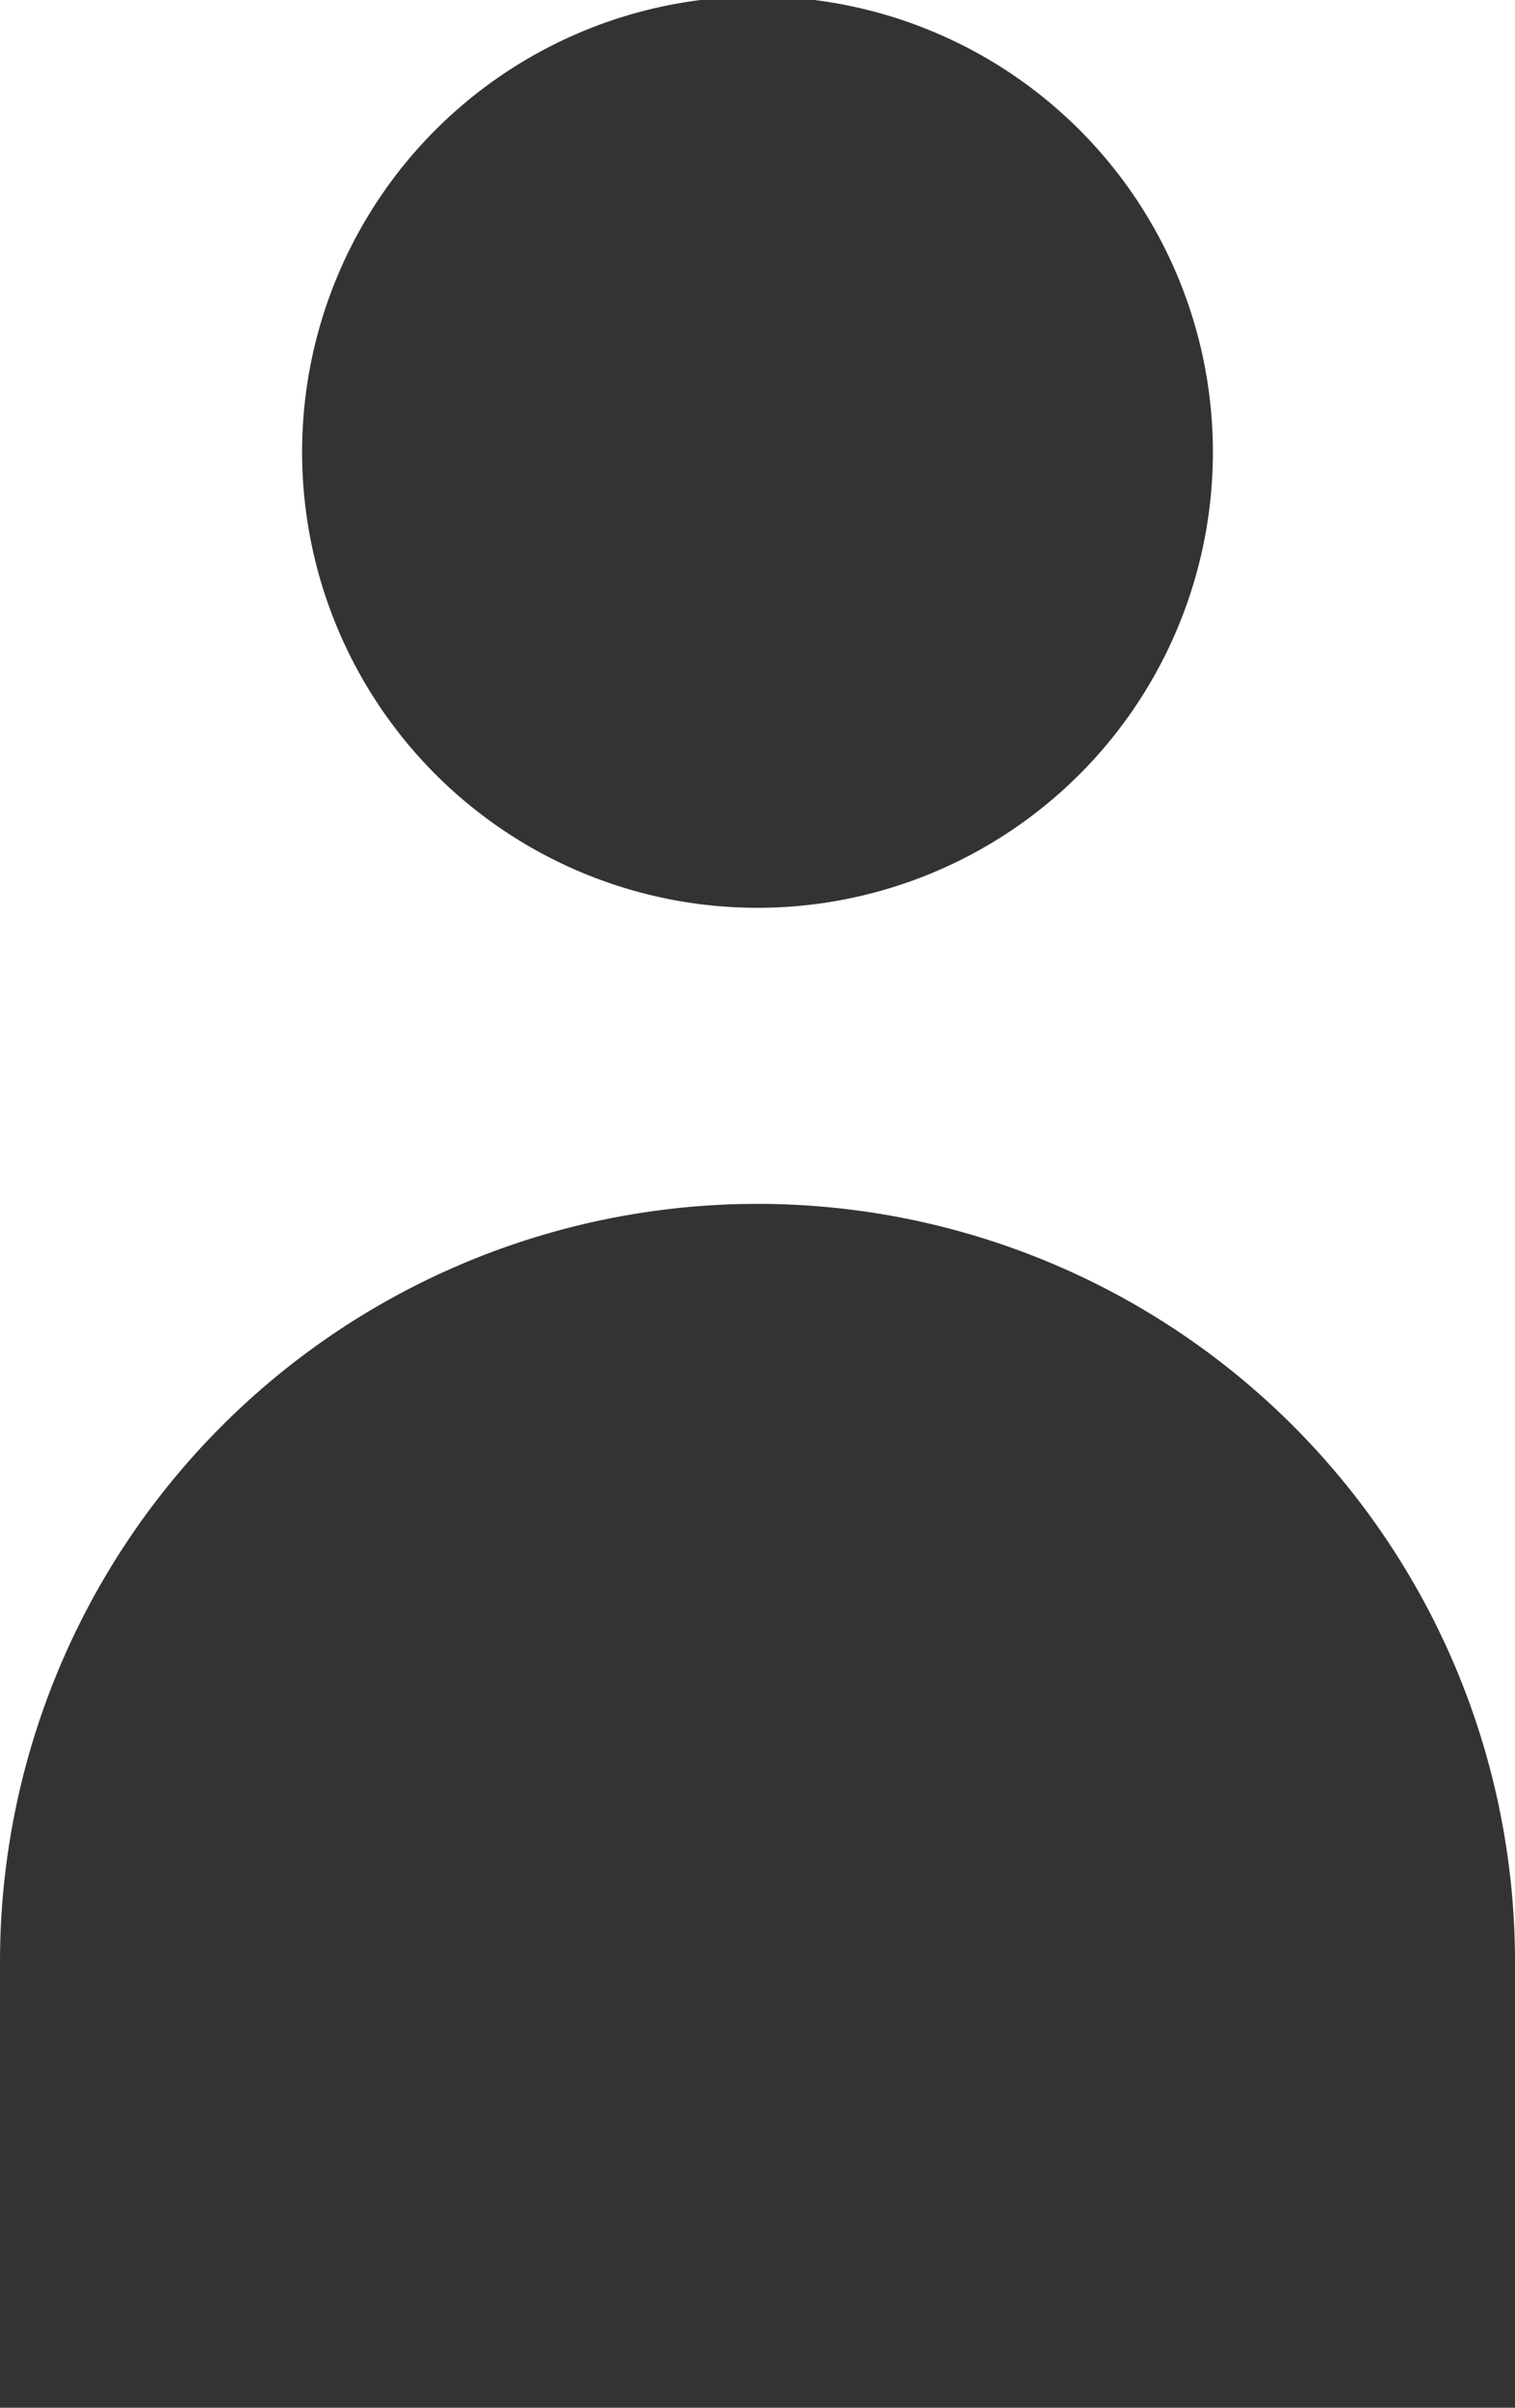<svg xmlns="http://www.w3.org/2000/svg" viewBox="0 0 17 27"><defs><style>.cls-1{fill:#333;fill-rule:evenodd;}</style></defs><g id="Capa_2" data-name="Capa 2"><g id="Capa_2-2" data-name="Capa 2"><path class="cls-1" d="M3.39,5.07a5.11,5.11,0,0,1,10.22,0,5.11,5.11,0,0,1-10.22,0Z"/><path class="cls-1" d="M1.71,27H17V22A8.5,8.5,0,0,0,0,22V27Z"/></g></g></svg>